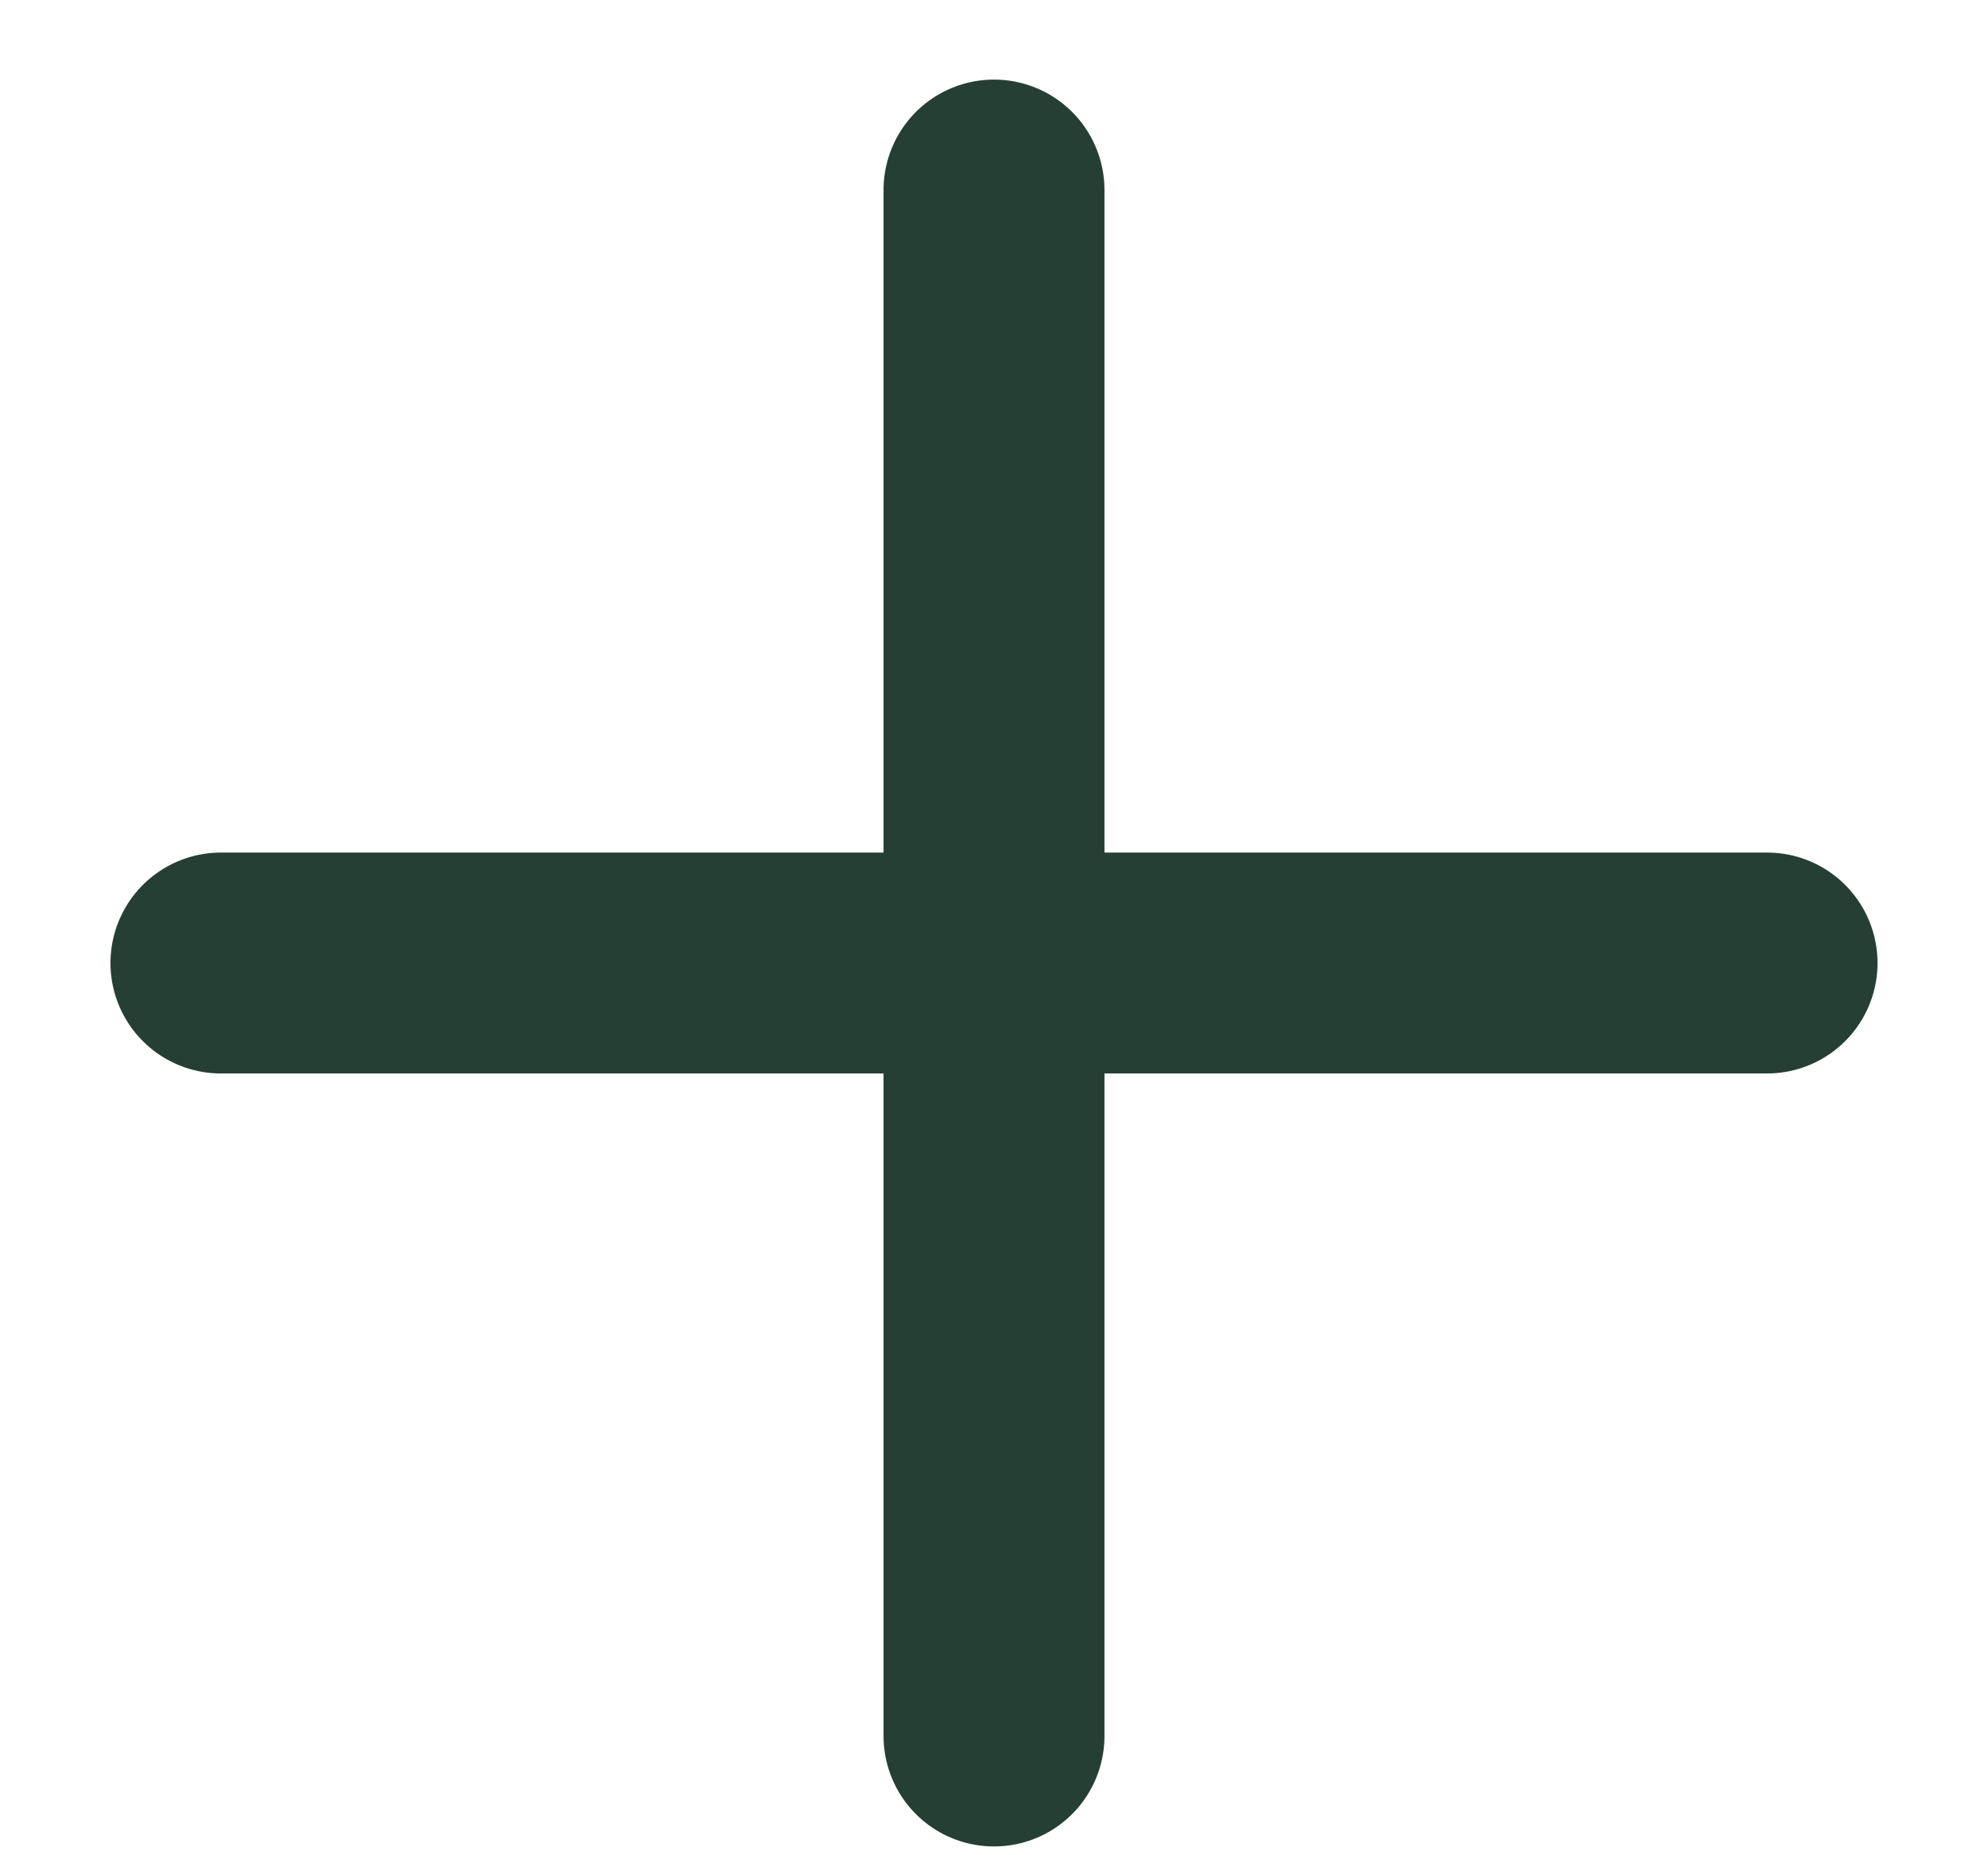 <svg width="15" height="14" viewBox="0 0 15 14" fill="none" xmlns="http://www.w3.org/2000/svg">
<path d="M7.5 1.434V13.1M1.667 7.267H13.333" stroke="#263F35" stroke-width="1.667" stroke-linecap="round" stroke-linejoin="round"/>
</svg>
